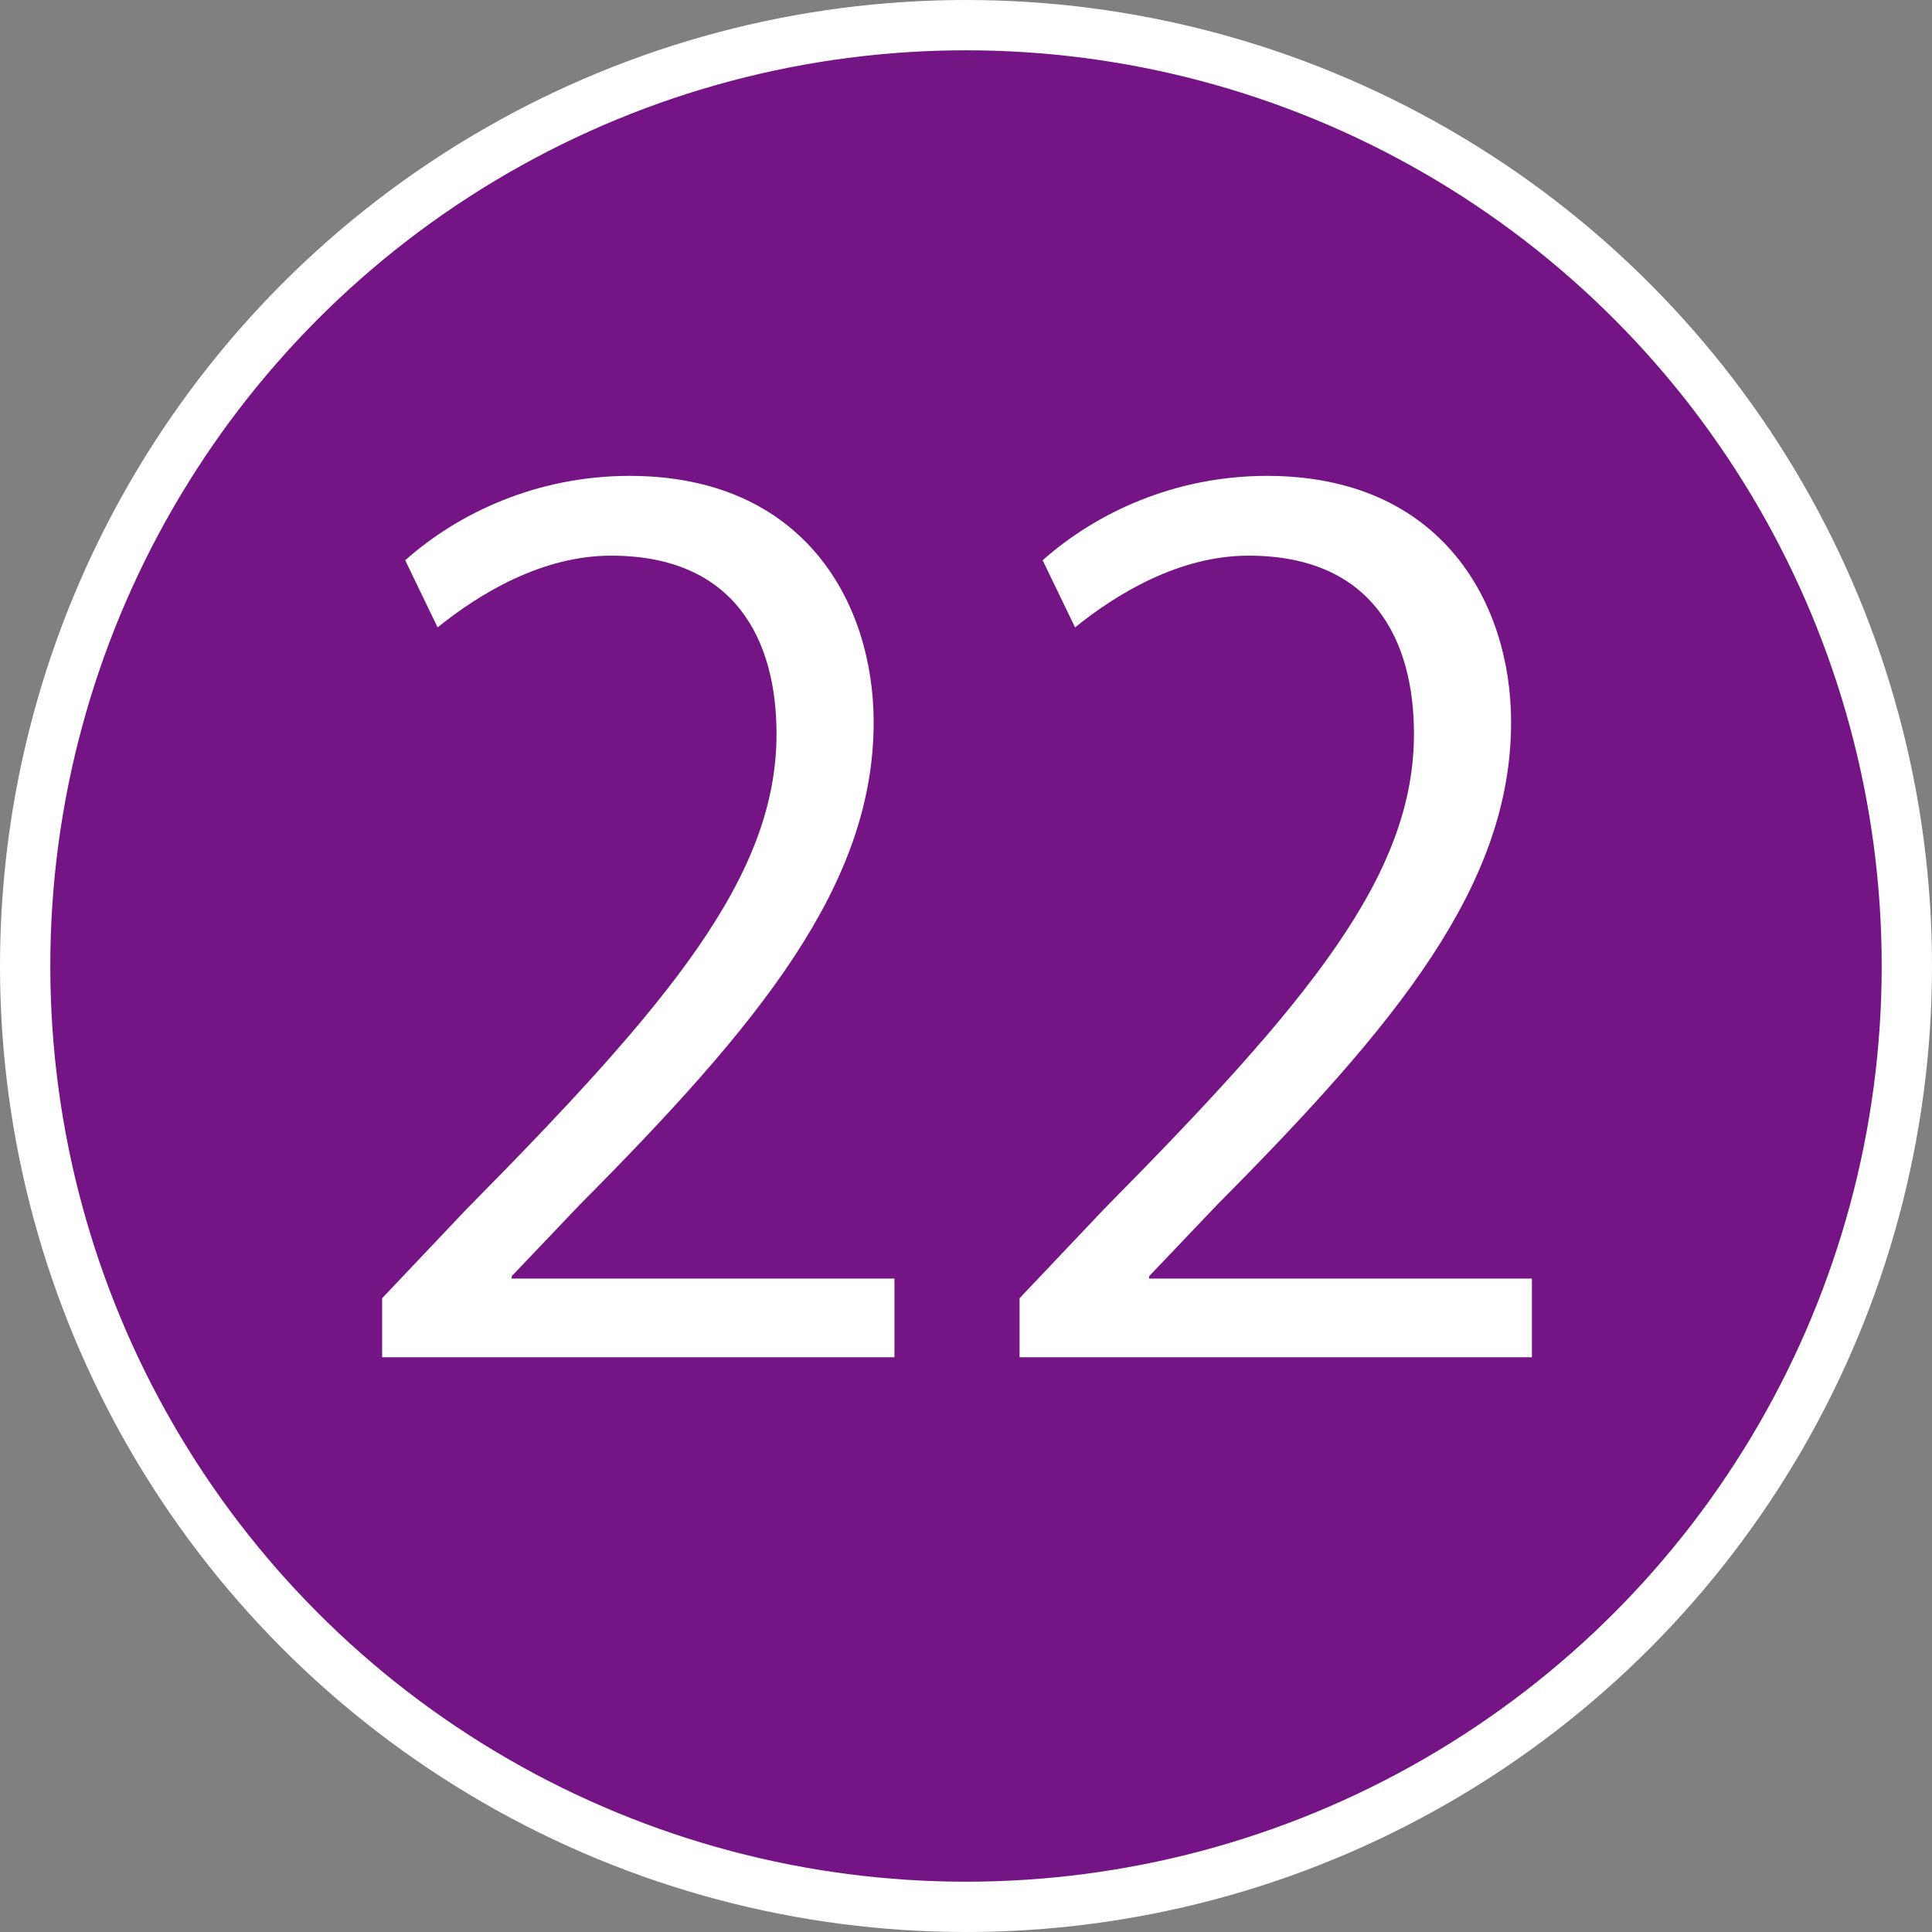 <!-- Generator: Adobe Illustrator 19.2.0, SVG Export Plug-In  -->
<svg version="1.1"
	 xmlns="http://www.w3.org/2000/svg" xmlns:xlink="http://www.w3.org/1999/xlink" xmlns:a="http://ns.adobe.com/AdobeSVGViewerExtensions/3.0/"
	 x="0px" y="0px" width="38.41px" height="38.41px" viewBox="0 0 38.41 38.41" style="enable-background:new 0 0 38.41 38.41;"
	 xml:space="preserve">
<rect x="0" y="0" width="38.41" height="38.41" fill="#808080" stroke="none"/>
<style type="text/css">
	.st0{fill:#751485;stroke:#FFFFFF;stroke-miterlimit:10;}
	.st1{fill:#FFFFFF;}
</style>
<defs>
</defs>
<g>
	<circle class="st0" cx="19.205" cy="19.205" r="18.705"/>
	<g>
		<path class="st1" d="M17.784,26.983H7.597V25.81l1.678-1.771c4.093-4.139,6.163-6.646,6.163-9.451
			c0-1.839-0.805-3.541-3.289-3.541c-1.379,0-2.622,0.759-3.449,1.426l-0.644-1.334c1.058-0.942,2.622-1.678,4.461-1.678
			c3.472,0,4.852,2.529,4.852,4.898c0,3.242-2.276,6.001-5.84,9.589l-1.357,1.425v0.046h7.611V26.983z"/>
		<path class="st1" d="M30.457,26.983H20.27V25.81l1.678-1.771c4.093-4.139,6.163-6.646,6.163-9.451
			c0-1.839-0.805-3.541-3.289-3.541c-1.379,0-2.622,0.759-3.449,1.426l-0.644-1.334c1.058-0.942,2.622-1.678,4.461-1.678
			c3.472,0,4.852,2.529,4.852,4.898c0,3.242-2.276,6.001-5.84,9.589l-1.357,1.425v0.046h7.611V26.983z"/>
	</g>
</g>
</svg>